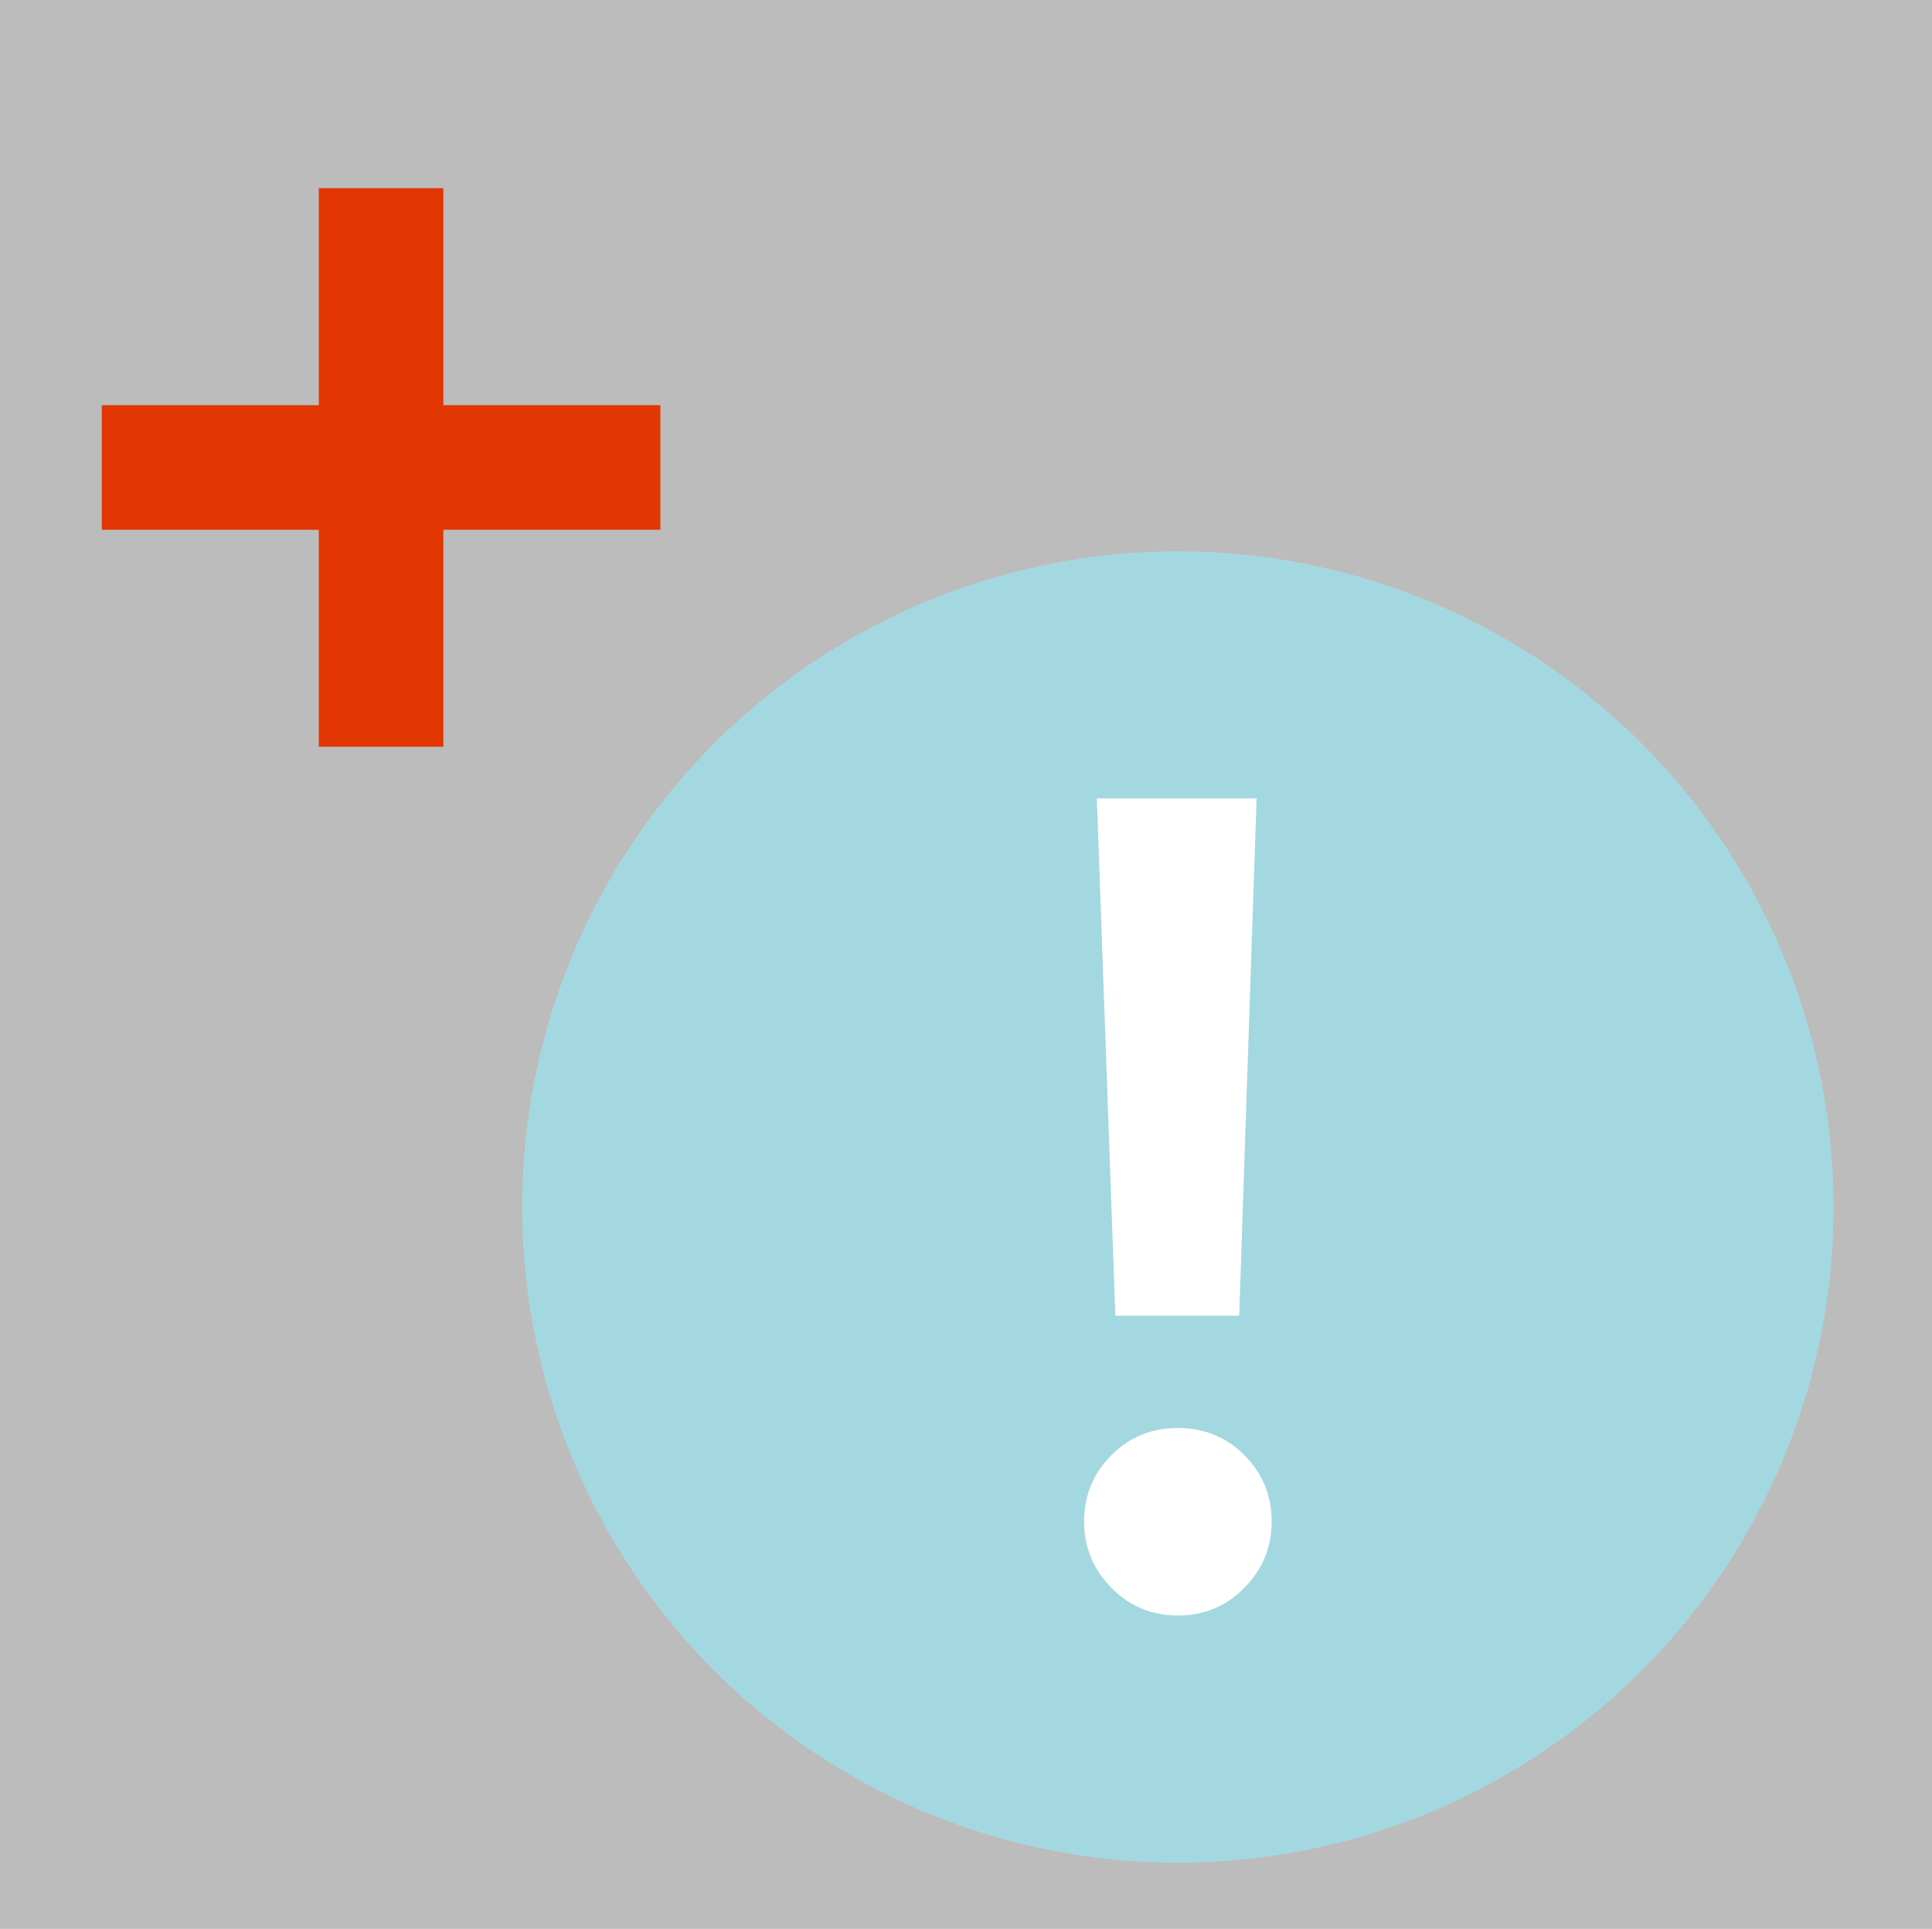 <?xml version="1.0" encoding="utf-8"?>
<!-- Generator: Adobe Illustrator 16.0.0, SVG Export Plug-In . SVG Version: 6.00 Build 0)  -->
<!DOCTYPE svg PUBLIC "-//W3C//DTD SVG 1.1//EN" "http://www.w3.org/Graphics/SVG/1.1/DTD/svg11.dtd">
<svg version="1.1" id="Ebene_1" xmlns="http://www.w3.org/2000/svg" xmlns:xlink="http://www.w3.org/1999/xlink" x="0px" y="0px"
	 width="60.1px" height="60px" viewBox="0 0 60.1 60" enable-background="new 0 0 60.1 60" xml:space="preserve">
<g id="Ebene_1_1_">
	<g>
		<rect x="0" fill="#BCBCBC" width="60.5" height="60.5"/>
		<polygon fill="#E23603" points="20.542,12.604 13.792,12.604 13.792,5.854 9.917,5.854 9.917,12.604 3.167,12.604 3.167,16.479 
			9.917,16.479 9.917,23.229 13.792,23.229 13.792,16.479 20.542,16.479 		"/>
	</g>
</g>
<title>btn_crop</title>
<g>
	<circle fill="#A4D8E1" cx="36.641" cy="37.545" r="20.396"/>
	<g>
		<path fill="#FFFFFF" d="M38.71,45.266c0.564,0.564,0.848,1.256,0.848,2.07c0,0.793-0.283,1.477-0.848,2.053
			c-0.563,0.576-1.254,0.863-2.07,0.863c-0.814,0-1.506-0.287-2.068-0.863c-0.564-0.576-0.848-1.26-0.848-2.053
			c0-0.814,0.283-1.506,0.848-2.07c0.563-0.563,1.254-0.846,2.068-0.846C37.456,44.42,38.148,44.703,38.71,45.266z M38.548,40.928
			h-3.852L34.12,24.836h4.969L38.548,40.928z"/>
	</g>
</g>
</svg>
